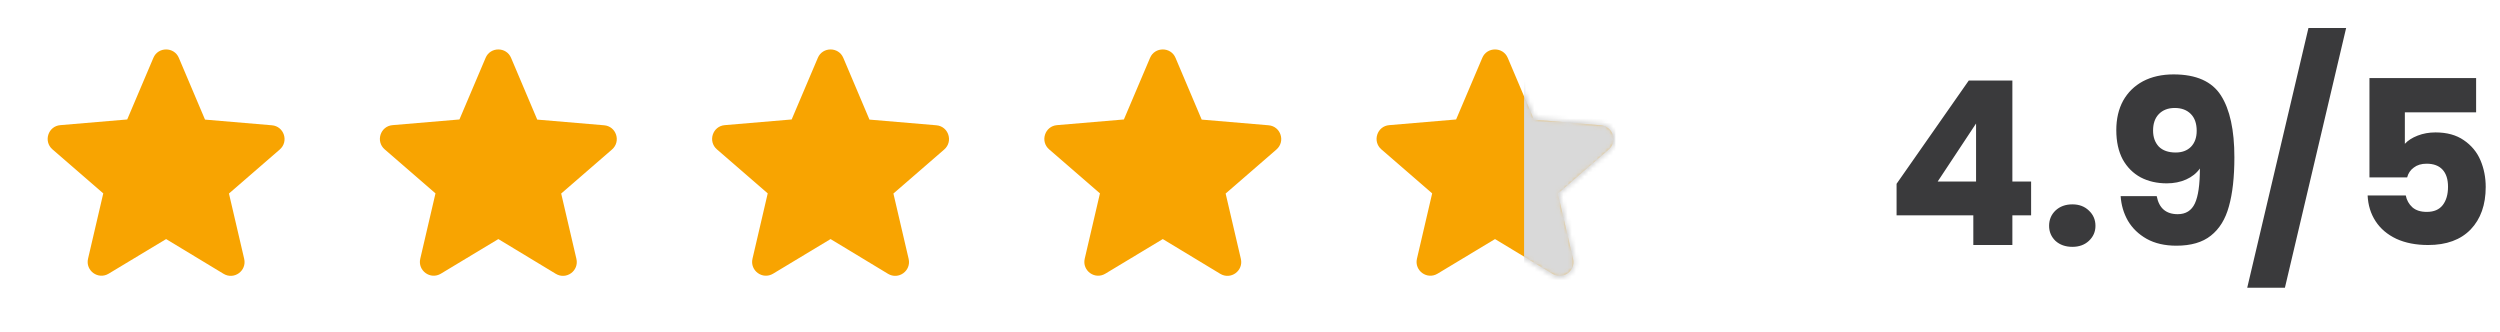 <svg width="602" height="80" viewBox="0 0 602 80" fill="none" xmlns="http://www.w3.org/2000/svg">
<path d="M40 57.567L53.833 65.933C56.367 67.467 59.467 65.2 58.8 62.333L55.133 46.6L67.367 36C69.6 34.067 68.4 30.4 65.466 30.167L49.367 28.8L43.066 13.933C41.933 11.233 38.066 11.233 36.933 13.933L30.633 28.767L14.533 30.133C11.6 30.367 10.4 34.033 12.633 35.967L24.866 46.567L21.2 62.3C20.533 65.167 23.633 67.433 26.166 65.9L40 57.567Z" fill="#F8A401"/>
<path d="M120 57.566L133.833 65.933C136.366 67.466 139.466 65.2 138.8 62.333L135.133 46.6L147.366 36C149.6 34.066 148.4 30.4 145.466 30.166L129.366 28.8L123.066 13.933C121.933 11.233 118.066 11.233 116.933 13.933L110.633 28.767L94.533 30.133C91.6 30.366 90.4 34.033 92.633 35.967L104.866 46.566L101.2 62.3C100.533 65.166 103.633 67.433 106.166 65.9L120 57.566Z" fill="#F8A401"/>
<path d="M200 57.566L213.833 65.933C216.367 67.466 219.467 65.2 218.8 62.333L215.133 46.6L227.367 36C229.6 34.066 228.4 30.4 225.467 30.166L209.367 28.8L203.067 13.933C201.933 11.233 198.067 11.233 196.933 13.933L190.633 28.767L174.533 30.133C171.6 30.366 170.4 34.033 172.633 35.967L184.867 46.566L181.2 62.3C180.533 65.166 183.633 67.433 186.167 65.9L200 57.566Z" fill="#F8A401"/>
<path d="M280 57.566L293.833 65.933C296.367 67.466 299.467 65.2 298.8 62.333L295.133 46.6L307.367 36C309.6 34.066 308.4 30.4 305.467 30.166L289.367 28.8L283.067 13.933C281.933 11.233 278.067 11.233 276.933 13.933L270.633 28.767L254.533 30.133C251.6 30.366 250.4 34.033 252.633 35.967L264.867 46.566L261.2 62.3C260.533 65.166 263.633 67.433 266.167 65.9L280 57.566Z" fill="#F8A401"/>
<path d="M360 57.566L373.833 65.933C376.367 67.466 379.466 65.2 378.8 62.333L375.133 46.6L387.367 36C389.6 34.066 388.4 30.4 385.466 30.166L369.367 28.8L363.066 13.933C361.933 11.233 358.066 11.233 356.933 13.933L350.633 28.767L334.533 30.133C331.6 30.366 330.4 34.033 332.633 35.967L344.866 46.566L341.2 62.3C340.533 65.166 343.633 67.433 346.166 65.9L360 57.566Z" fill="#F8A401"/>
<mask id="mask0_836_575" style="mask-type:alpha" maskUnits="userSpaceOnUse" x="331" y="11" width="58" height="56">
<path d="M360 57.566L373.833 65.933C376.367 67.466 379.466 65.2 378.8 62.333L375.133 46.6L387.367 36C389.6 34.066 388.4 30.4 385.466 30.166L369.367 28.8L363.066 13.933C361.933 11.233 358.066 11.233 356.933 13.933L350.633 28.767L334.533 30.133C331.6 30.366 330.4 34.033 332.633 35.967L344.866 46.566L341.2 62.3C340.533 65.166 343.633 67.433 346.166 65.9L360 57.566Z" fill="#F8A401"/>
<path d="M360 57.566L373.833 65.933C376.367 67.466 379.466 65.2 378.8 62.333L375.133 46.6L387.367 36C389.6 34.066 388.4 30.4 385.466 30.166L369.367 28.8L363.066 13.933C361.933 11.233 358.066 11.233 356.933 13.933L350.633 28.767L334.533 30.133C331.6 30.366 330.4 34.033 332.633 35.967L344.866 46.566L341.2 62.3C340.533 65.166 343.633 67.433 346.166 65.9L360 57.566Z" stroke="black"/>
</mask>
<g mask="url(#mask0_836_575)">
<rect x="367" y="6" width="22" height="66" fill="#D9D9D9"/>
</g>
<path d="M456.695 51.849V44.26L474.075 19.399H484.58V43.709H489.09V51.849H484.58V58.999H475.175V51.849H456.695ZM475.835 29.739L466.595 43.709H475.835V29.739ZM499.032 59.44C497.382 59.44 496.025 58.963 494.962 58.01C493.935 57.02 493.422 55.809 493.422 54.38C493.422 52.913 493.935 51.684 494.962 50.694C496.025 49.705 497.382 49.209 499.032 49.209C500.645 49.209 501.965 49.705 502.992 50.694C504.055 51.684 504.587 52.913 504.587 54.38C504.587 55.809 504.055 57.02 502.992 58.01C501.965 58.963 500.645 59.44 499.032 59.44ZM519.339 47.23C519.889 50.126 521.576 51.575 524.399 51.575C526.342 51.575 527.717 50.713 528.524 48.989C529.331 47.266 529.734 44.461 529.734 40.575C528.927 41.711 527.827 42.591 526.434 43.215C525.041 43.838 523.482 44.15 521.759 44.15C519.412 44.15 517.322 43.673 515.489 42.719C513.656 41.73 512.207 40.281 511.144 38.374C510.117 36.431 509.604 34.084 509.604 31.334C509.604 28.621 510.154 26.256 511.254 24.239C512.391 22.223 513.986 20.665 516.039 19.564C518.129 18.465 520.586 17.915 523.409 17.915C528.836 17.915 532.631 19.601 534.794 22.974C536.957 26.348 538.039 31.316 538.039 37.88C538.039 42.646 537.599 46.588 536.719 49.705C535.876 52.785 534.427 55.131 532.374 56.745C530.357 58.358 527.589 59.164 524.069 59.164C521.282 59.164 518.899 58.614 516.919 57.514C514.976 56.414 513.472 54.966 512.409 53.169C511.382 51.373 510.796 49.393 510.649 47.23H519.339ZM523.904 36.724C525.444 36.724 526.672 36.266 527.589 35.349C528.506 34.396 528.964 33.113 528.964 31.5C528.964 29.739 528.487 28.383 527.534 27.43C526.581 26.476 525.297 26 523.684 26C522.071 26 520.787 26.494 519.834 27.485C518.917 28.438 518.459 29.758 518.459 31.445C518.459 33.021 518.917 34.304 519.834 35.294C520.787 36.248 522.144 36.724 523.904 36.724ZM564.947 6.75L550.207 69.284H541.132L555.872 6.75H564.947ZM596.249 27.044H579.089V34.635C579.822 33.828 580.849 33.168 582.169 32.654C583.489 32.141 584.919 31.884 586.459 31.884C589.209 31.884 591.482 32.508 593.279 33.755C595.112 35.001 596.45 36.614 597.294 38.594C598.137 40.575 598.559 42.719 598.559 45.029C598.559 49.319 597.349 52.73 594.929 55.26C592.509 57.753 589.099 58.999 584.699 58.999C581.765 58.999 579.217 58.505 577.054 57.514C574.89 56.488 573.222 55.076 572.049 53.279C570.875 51.483 570.234 49.411 570.124 47.065H579.309C579.529 48.201 580.06 49.154 580.904 49.925C581.747 50.658 582.902 51.025 584.369 51.025C586.092 51.025 587.375 50.474 588.219 49.374C589.062 48.275 589.484 46.808 589.484 44.974C589.484 43.178 589.044 41.803 588.164 40.849C587.284 39.896 586 39.419 584.314 39.419C583.067 39.419 582.04 39.731 581.234 40.355C580.427 40.941 579.895 41.73 579.639 42.719H570.564V18.794H596.249V27.044Z" fill="#3A3A3C"/>
</svg>
